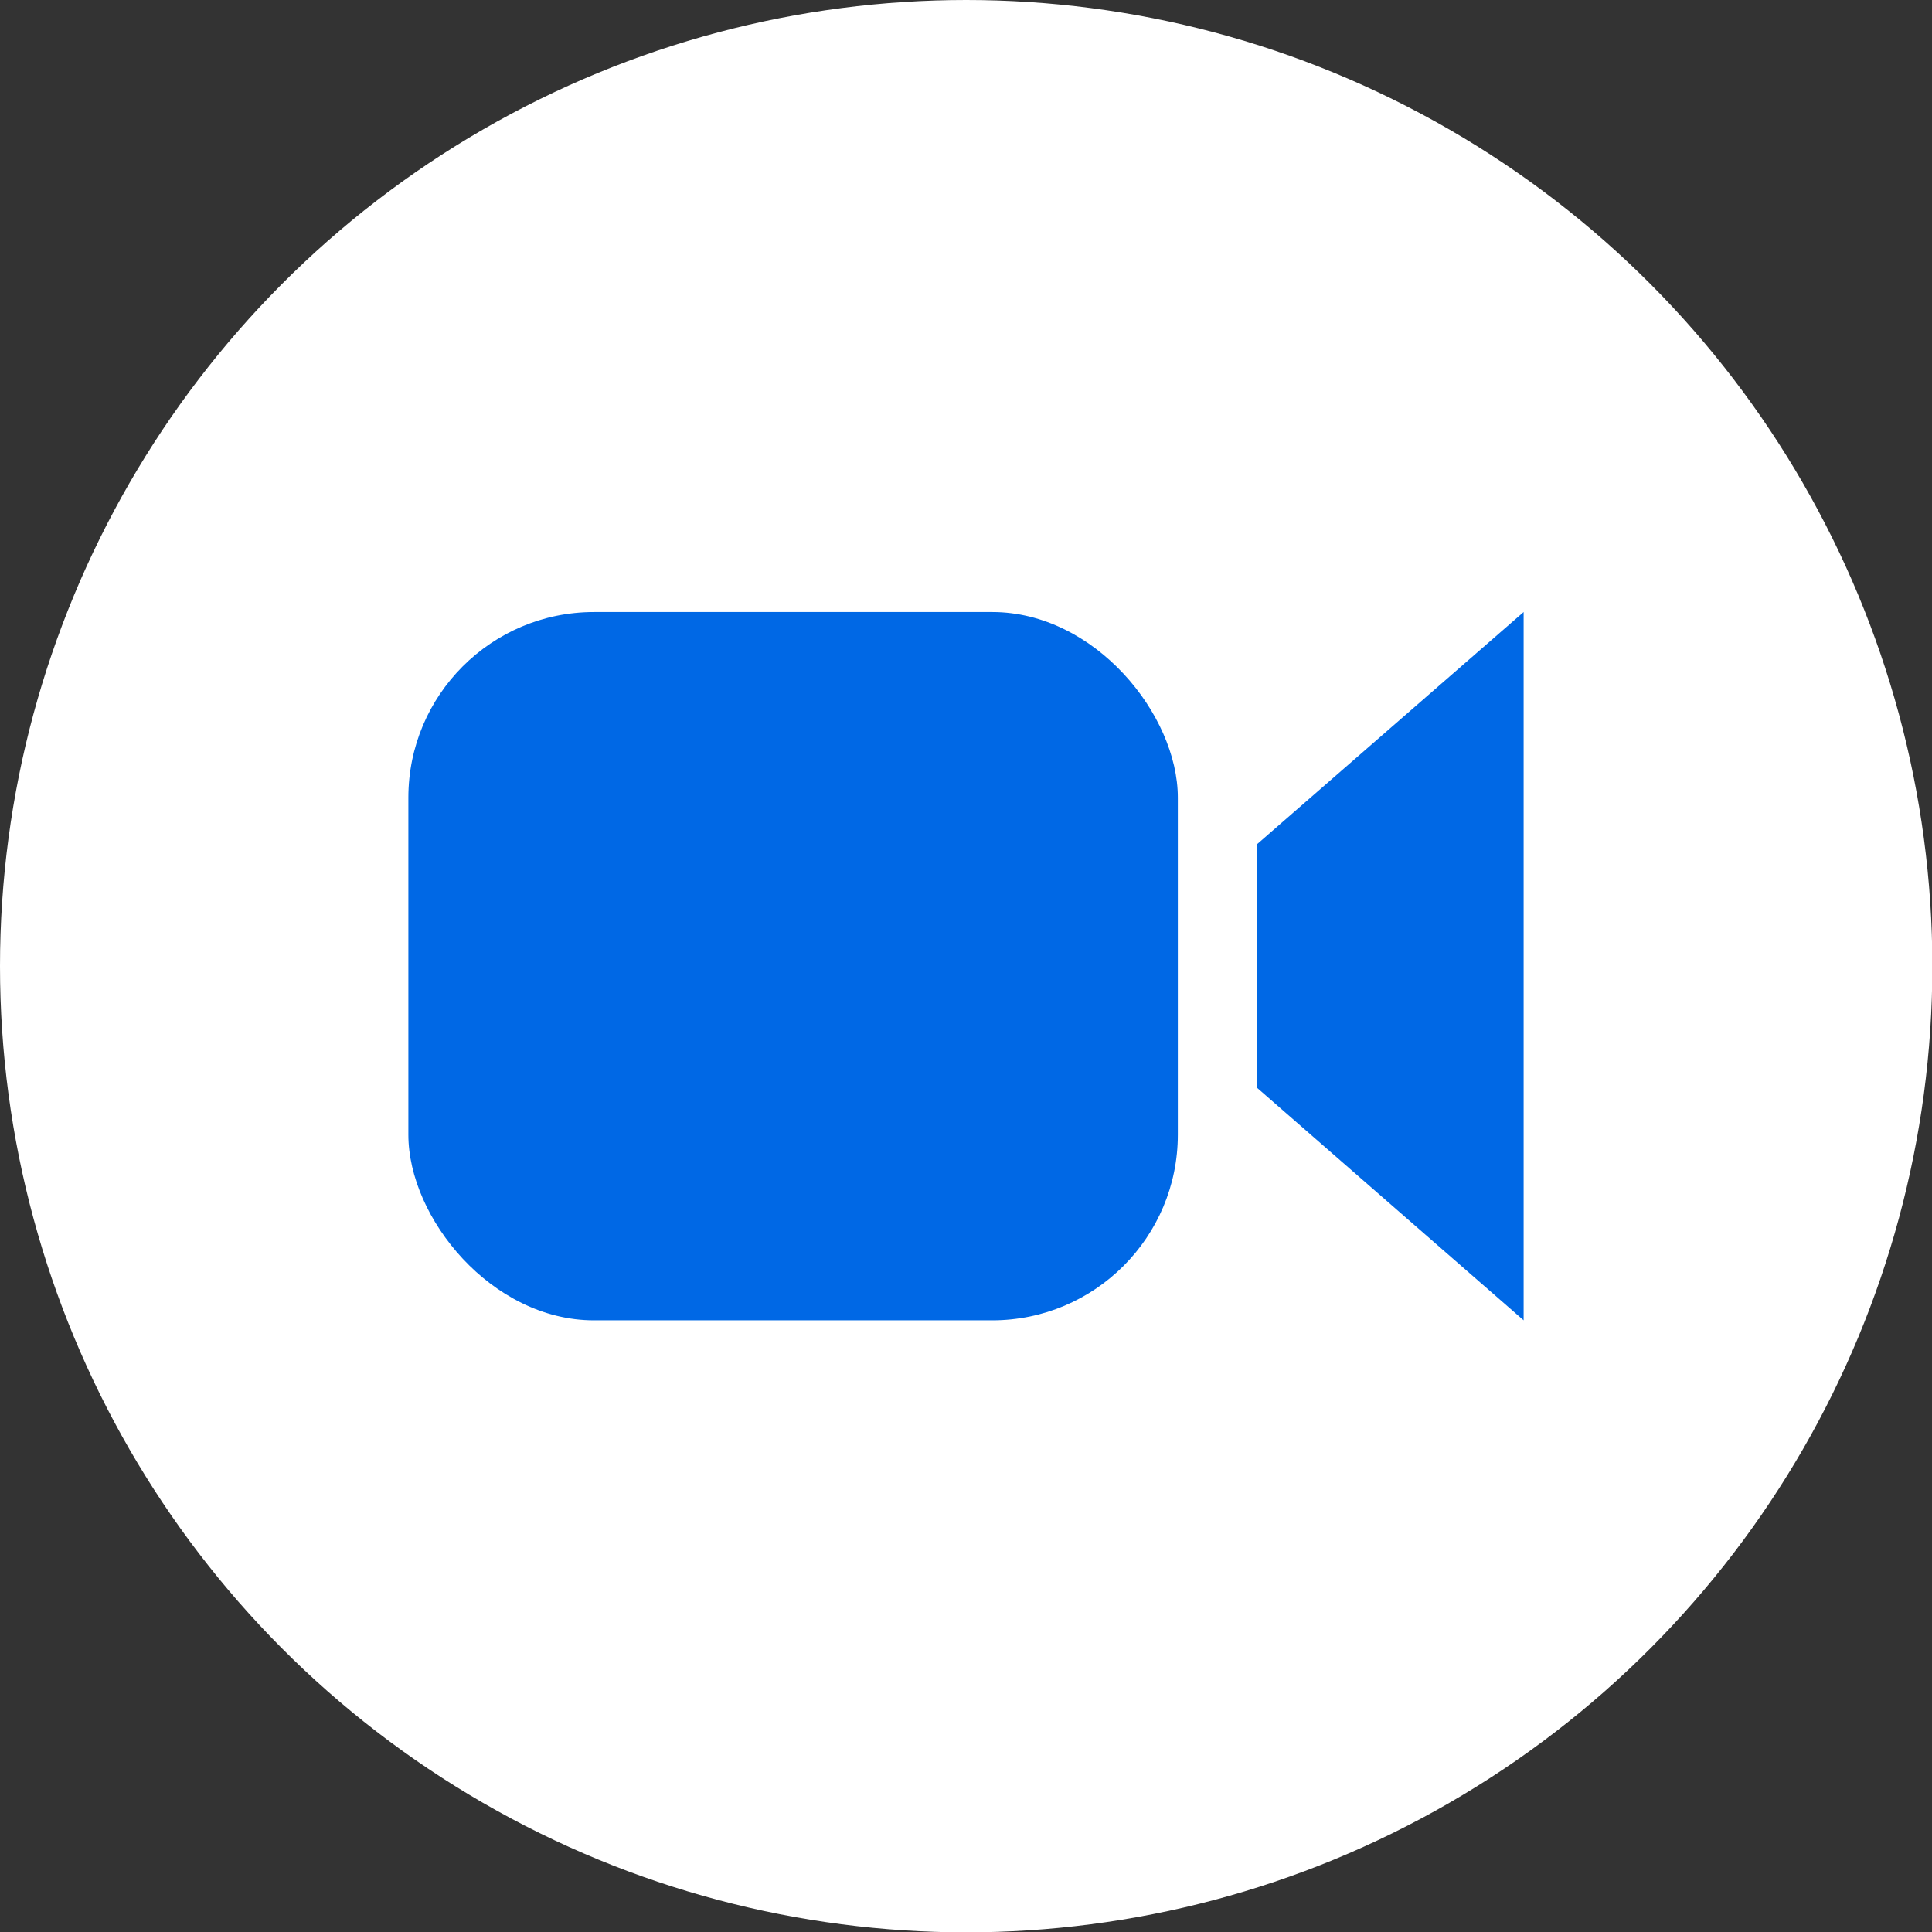 <?xml version="1.0" encoding="UTF-8"?>
<svg id="Ebene_2" data-name="Ebene 2" xmlns="http://www.w3.org/2000/svg" viewBox="0 0 55.59 55.59">
  <rect x="0" y="0" width="55.59" height="55.59" fill="#333333" stroke="none"/>
  <defs>
    <style>
      .cls-1 {
        fill: #0068e5;
      }

      .cls-2 {
        fill: #fff;
      }
    </style>
  </defs>
  <g id="Layer_1" data-name="Layer 1">
    <circle class="cls-2" cx="27.8" cy="27.8" r="27.8"/>
    <g>
      <rect class="cls-1" x="11.75" y="17.61" width="22.14" height="20.38" rx="5.34" ry="5.34"/>
      <polygon class="cls-1" points="36.17 24.29 36.17 31.3 43.84 37.99 43.84 17.61 36.17 24.29"/>
    </g>
  </g>
</svg>